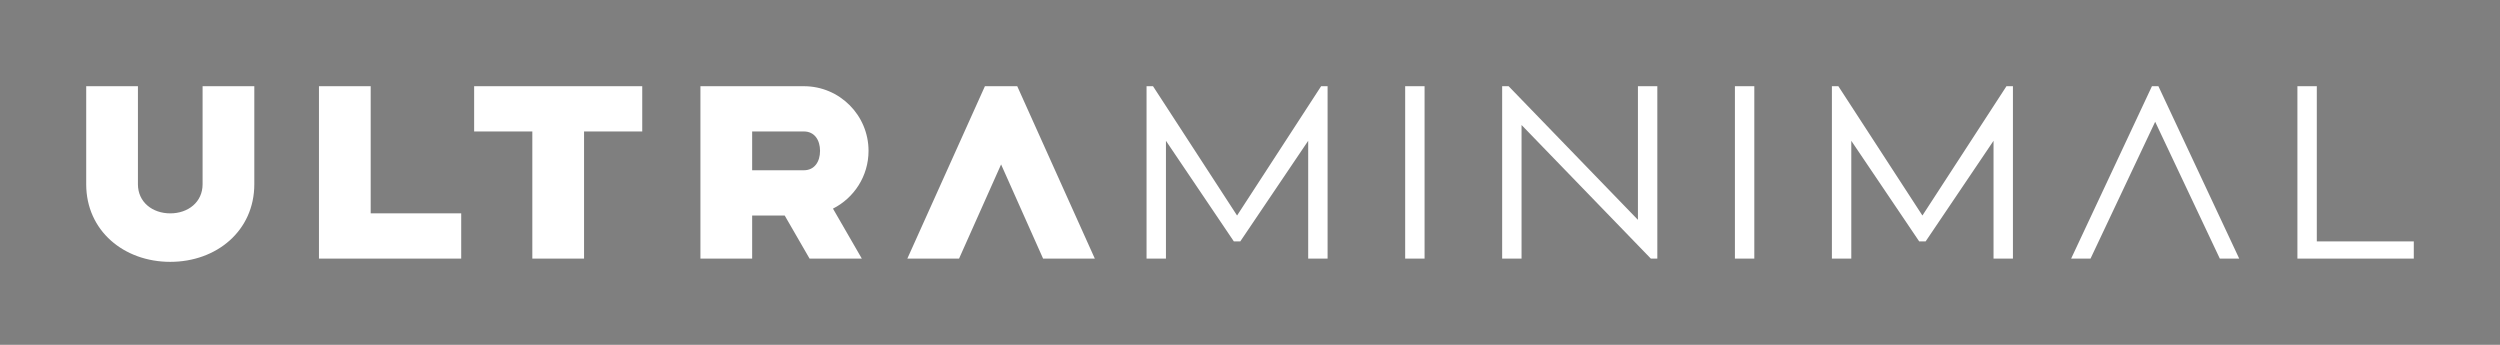 <?xml version="1.0" encoding="UTF-8"?>
<svg width="580px" height="80px" viewBox="0 0 580 80" version="1.1" xmlns="http://www.w3.org/2000/svg" xmlns:xlink="http://www.w3.org/1999/xlink">
    <rect x="0" y="0" width="580" height="80" fill="#808080" stroke="none"/>
    <!-- Generator: Sketch 56 (81588) - https://sketch.com -->
    <title>Logos-ULTRAMINIMAL</title>
    <desc>Created with Sketch.</desc>
    <g id="Main" stroke="none" stroke-width="1" fill="none" fill-rule="evenodd">
        <g id="Pajasu.me-Workshop" transform="translate(-60, -2060)">
            <g id="Minimal" transform="translate(0, 1680)">
                <g id="Intro" transform="translate(60, 350)">
                    <g id="Logos-ULTRAMINIMAL" transform="translate(0, 30)">
                        <rect id="Rectangle" fill-opacity="0.01" fill="#000000" x="0" y="0" width="580" height="80"></rect>
                        <path d="M537.5,56 L560,56 L560,60 L533,60 L533,20 L537.5,20 L537.5,56 Z M500.75,20 L519.5,60 L515,60 L500,28.25 L485,60 L480.5,60 L499.25,20 L500.75,20 Z M465.5,20 L467,20 L467,60 L462.5,60 L462.5,32.667 L446.75,56 L445.25,56 L429.5,32.667 L429.5,60 L425,60 L425,20 L426.5,20 L446,50 L465.5,20 Z M402.5,20 L407,20 L407,60 L402.5,60 L402.5,20 Z M380,20 L384.5,20 L384.5,60 L383,60 L353,29 L353,60 L348.5,60 L348.5,20 L350,20 L380,51 L380,20 Z M326,20 L330.5,20 L330.5,60 L326,60 L326,20 Z M306.5,20 L308,20 L308,60 L303.5,60 L303.5,32.667 L287.75,56 L286.25,56 L270.5,32.667 L270.5,60 L266,60 L266,20 L267.5,20 L287,50 L306.5,20 Z M232.25,20 L236,20 L254,60 L242,60 L232.253,38.146 L222.5,60 L210.5,60 L228.5,20 L232.25,20 Z M182.048,50 L174.5,50 L174.5,60 L162.5,60 L162.5,20 L174.5,20 L186.5,20 C194.784,20 201.5,26.716 201.5,35 C201.5,40.857 198.143,45.93 193.249,48.4 L199.946,60 L187.822,60 L182.048,50 Z M174.5,30.5 L174.5,39.5 L186.5,39.5 C188.985,39.5 190.25,37.485 190.25,35 C190.25,32.515 188.985,30.5 186.5,30.5 L174.5,30.5 Z M135.5,30.5 L135.5,60 L123.5,60 L123.5,30.5 L110,30.5 L110,20 L149,20 L149,30.5 L135.5,30.5 Z M86,49.5 L107,49.5 L107,60 L74,60 L74,20 L86,20 L86,49.5 Z M32,20 L32,42.75 C32,46.892 35.358,49.5 39.5,49.5 C43.642,49.5 47,46.892 47,42.75 L47,20 L59,20 L59,42.75 C59,53.52 50.27,60.75 39.5,60.75 C28.73,60.75 20,53.52 20,42.75 L20,20 L32,20 Z" id="ULTRA-MINIMAL" fill="#FFFFFF"></path>
                    </g>
                </g>
            </g>
        </g>
    </g>
</svg>